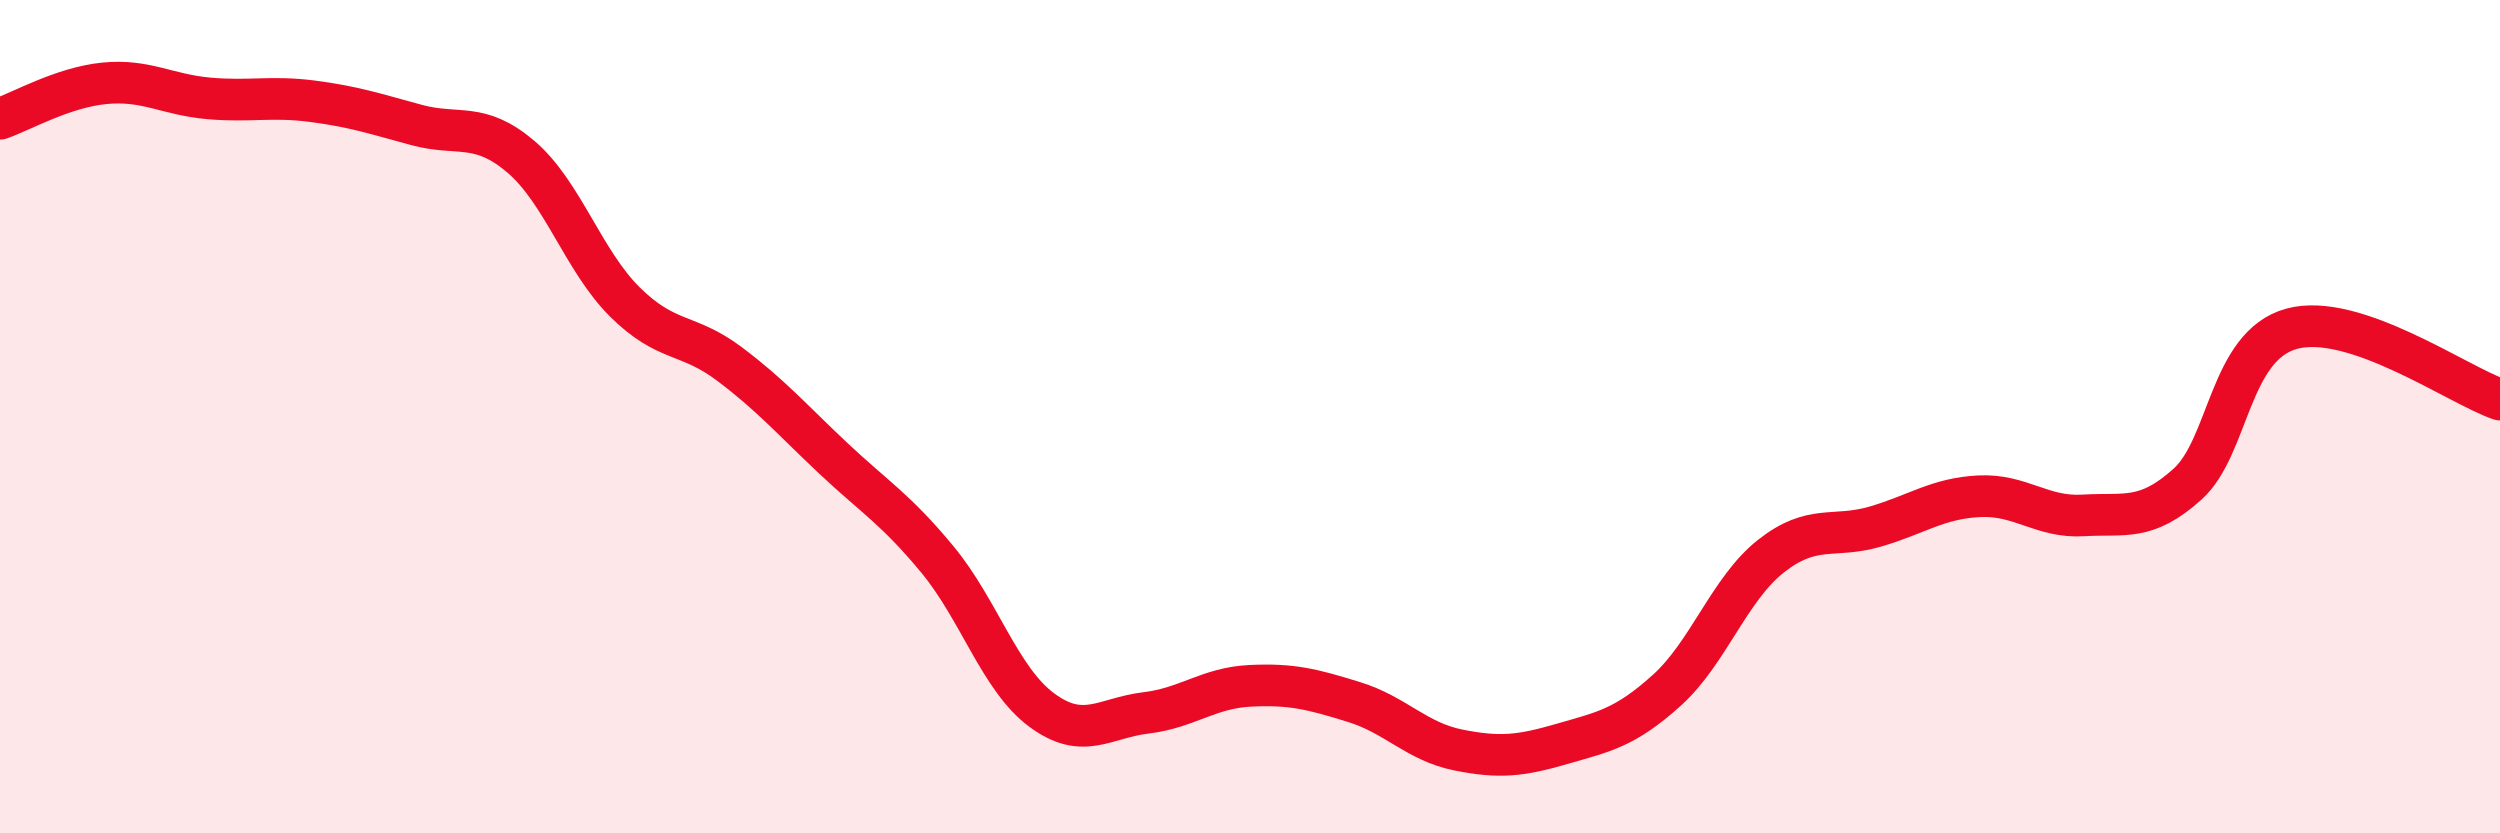 
    <svg width="60" height="20" viewBox="0 0 60 20" xmlns="http://www.w3.org/2000/svg">
      <path
        d="M 0,2.85 C 0.5,2.68 1.5,2.1 2.5,2 C 3.5,1.9 4,2.27 5,2.36 C 6,2.45 6.5,2.3 7.5,2.43 C 8.5,2.56 9,2.73 10,3 C 11,3.27 11.5,2.91 12.5,3.76 C 13.5,4.61 14,6.26 15,7.25 C 16,8.24 16.5,7.98 17.5,8.73 C 18.5,9.48 19,10.06 20,11 C 21,11.94 21.5,12.22 22.5,13.43 C 23.5,14.64 24,16.3 25,17.04 C 26,17.78 26.5,17.23 27.5,17.11 C 28.5,16.99 29,16.51 30,16.46 C 31,16.41 31.5,16.54 32.5,16.85 C 33.5,17.16 34,17.8 35,18 C 36,18.2 36.5,18.14 37.5,17.85 C 38.5,17.56 39,17.47 40,16.57 C 41,15.67 41.5,14.14 42.5,13.35 C 43.5,12.56 44,12.93 45,12.64 C 46,12.35 46.5,11.96 47.5,11.91 C 48.5,11.86 49,12.43 50,12.37 C 51,12.31 51.5,12.52 52.5,11.62 C 53.5,10.72 53.5,8.3 55,7.89 C 56.5,7.48 59,9.25 60,9.59L60 20L0 20Z"
        fill="#EB0A25"
        opacity="0.1"
        stroke-linecap="round"
        stroke-linejoin="round"
      />
      <path
        d="M 0,2.85 C 0.5,2.68 1.5,2.1 2.5,2 C 3.5,1.9 4,2.27 5,2.36 C 6,2.45 6.5,2.3 7.5,2.43 C 8.5,2.56 9,2.73 10,3 C 11,3.27 11.5,2.91 12.5,3.76 C 13.5,4.61 14,6.26 15,7.25 C 16,8.24 16.5,7.98 17.5,8.73 C 18.5,9.48 19,10.06 20,11 C 21,11.94 21.5,12.22 22.5,13.43 C 23.5,14.64 24,16.3 25,17.04 C 26,17.78 26.5,17.23 27.5,17.11 C 28.5,16.99 29,16.51 30,16.46 C 31,16.41 31.5,16.54 32.5,16.85 C 33.5,17.16 34,17.8 35,18 C 36,18.2 36.5,18.14 37.5,17.85 C 38.5,17.56 39,17.47 40,16.57 C 41,15.67 41.5,14.14 42.5,13.35 C 43.5,12.56 44,12.93 45,12.64 C 46,12.35 46.5,11.96 47.5,11.91 C 48.5,11.86 49,12.43 50,12.37 C 51,12.31 51.5,12.52 52.5,11.62 C 53.5,10.72 53.5,8.3 55,7.89 C 56.5,7.48 59,9.25 60,9.59"
        stroke="#EB0A25"
        stroke-width="1"
        fill="none"
        stroke-linecap="round"
        stroke-linejoin="round"
      />
    </svg>
  